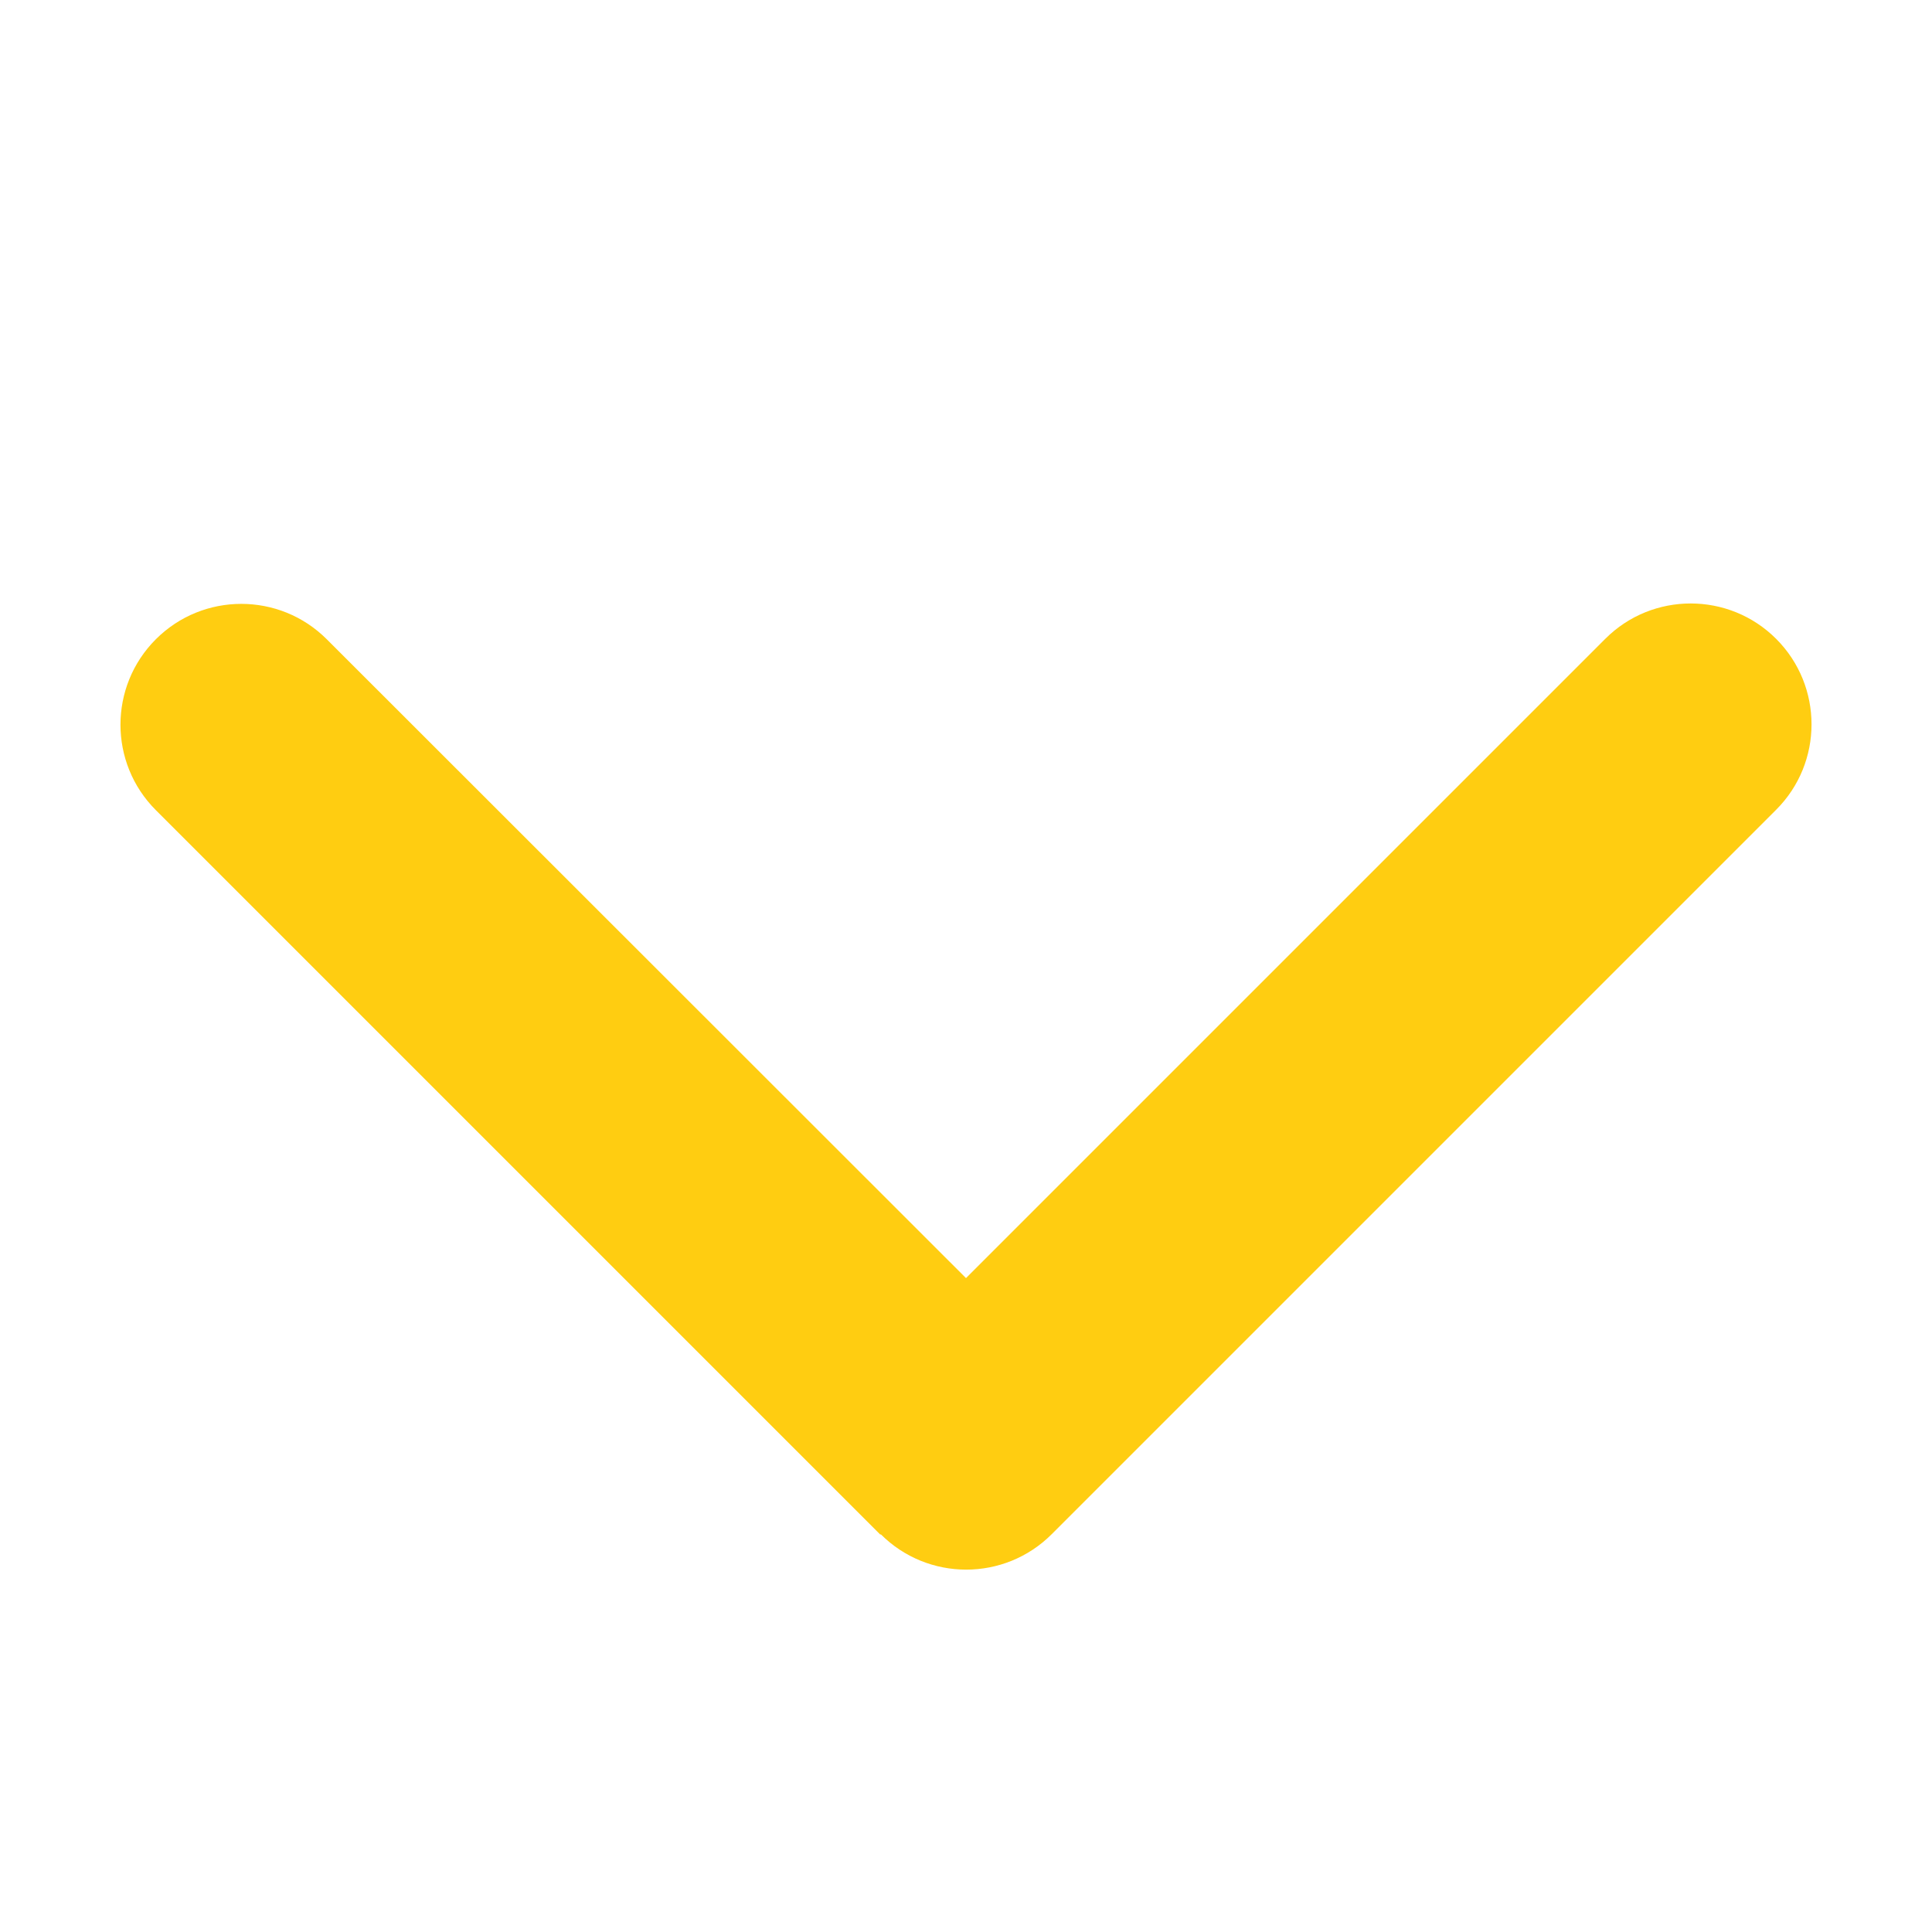 <svg width="24" height="24" viewBox="0 0 24 24" fill="none" xmlns="http://www.w3.org/2000/svg">
<path d="M10.941 19.059C11.527 19.645 12.478 19.645 13.064 19.059L22.064 10.059C22.65 9.474 22.65 8.522 22.064 7.936C21.478 7.35 20.526 7.35 19.941 7.936L12 15.877L4.059 7.941C3.473 7.355 2.522 7.355 1.936 7.941C1.35 8.527 1.35 9.478 1.936 10.064L10.936 19.064L10.941 19.059Z" fill="#FFCD11"/>
</svg>

